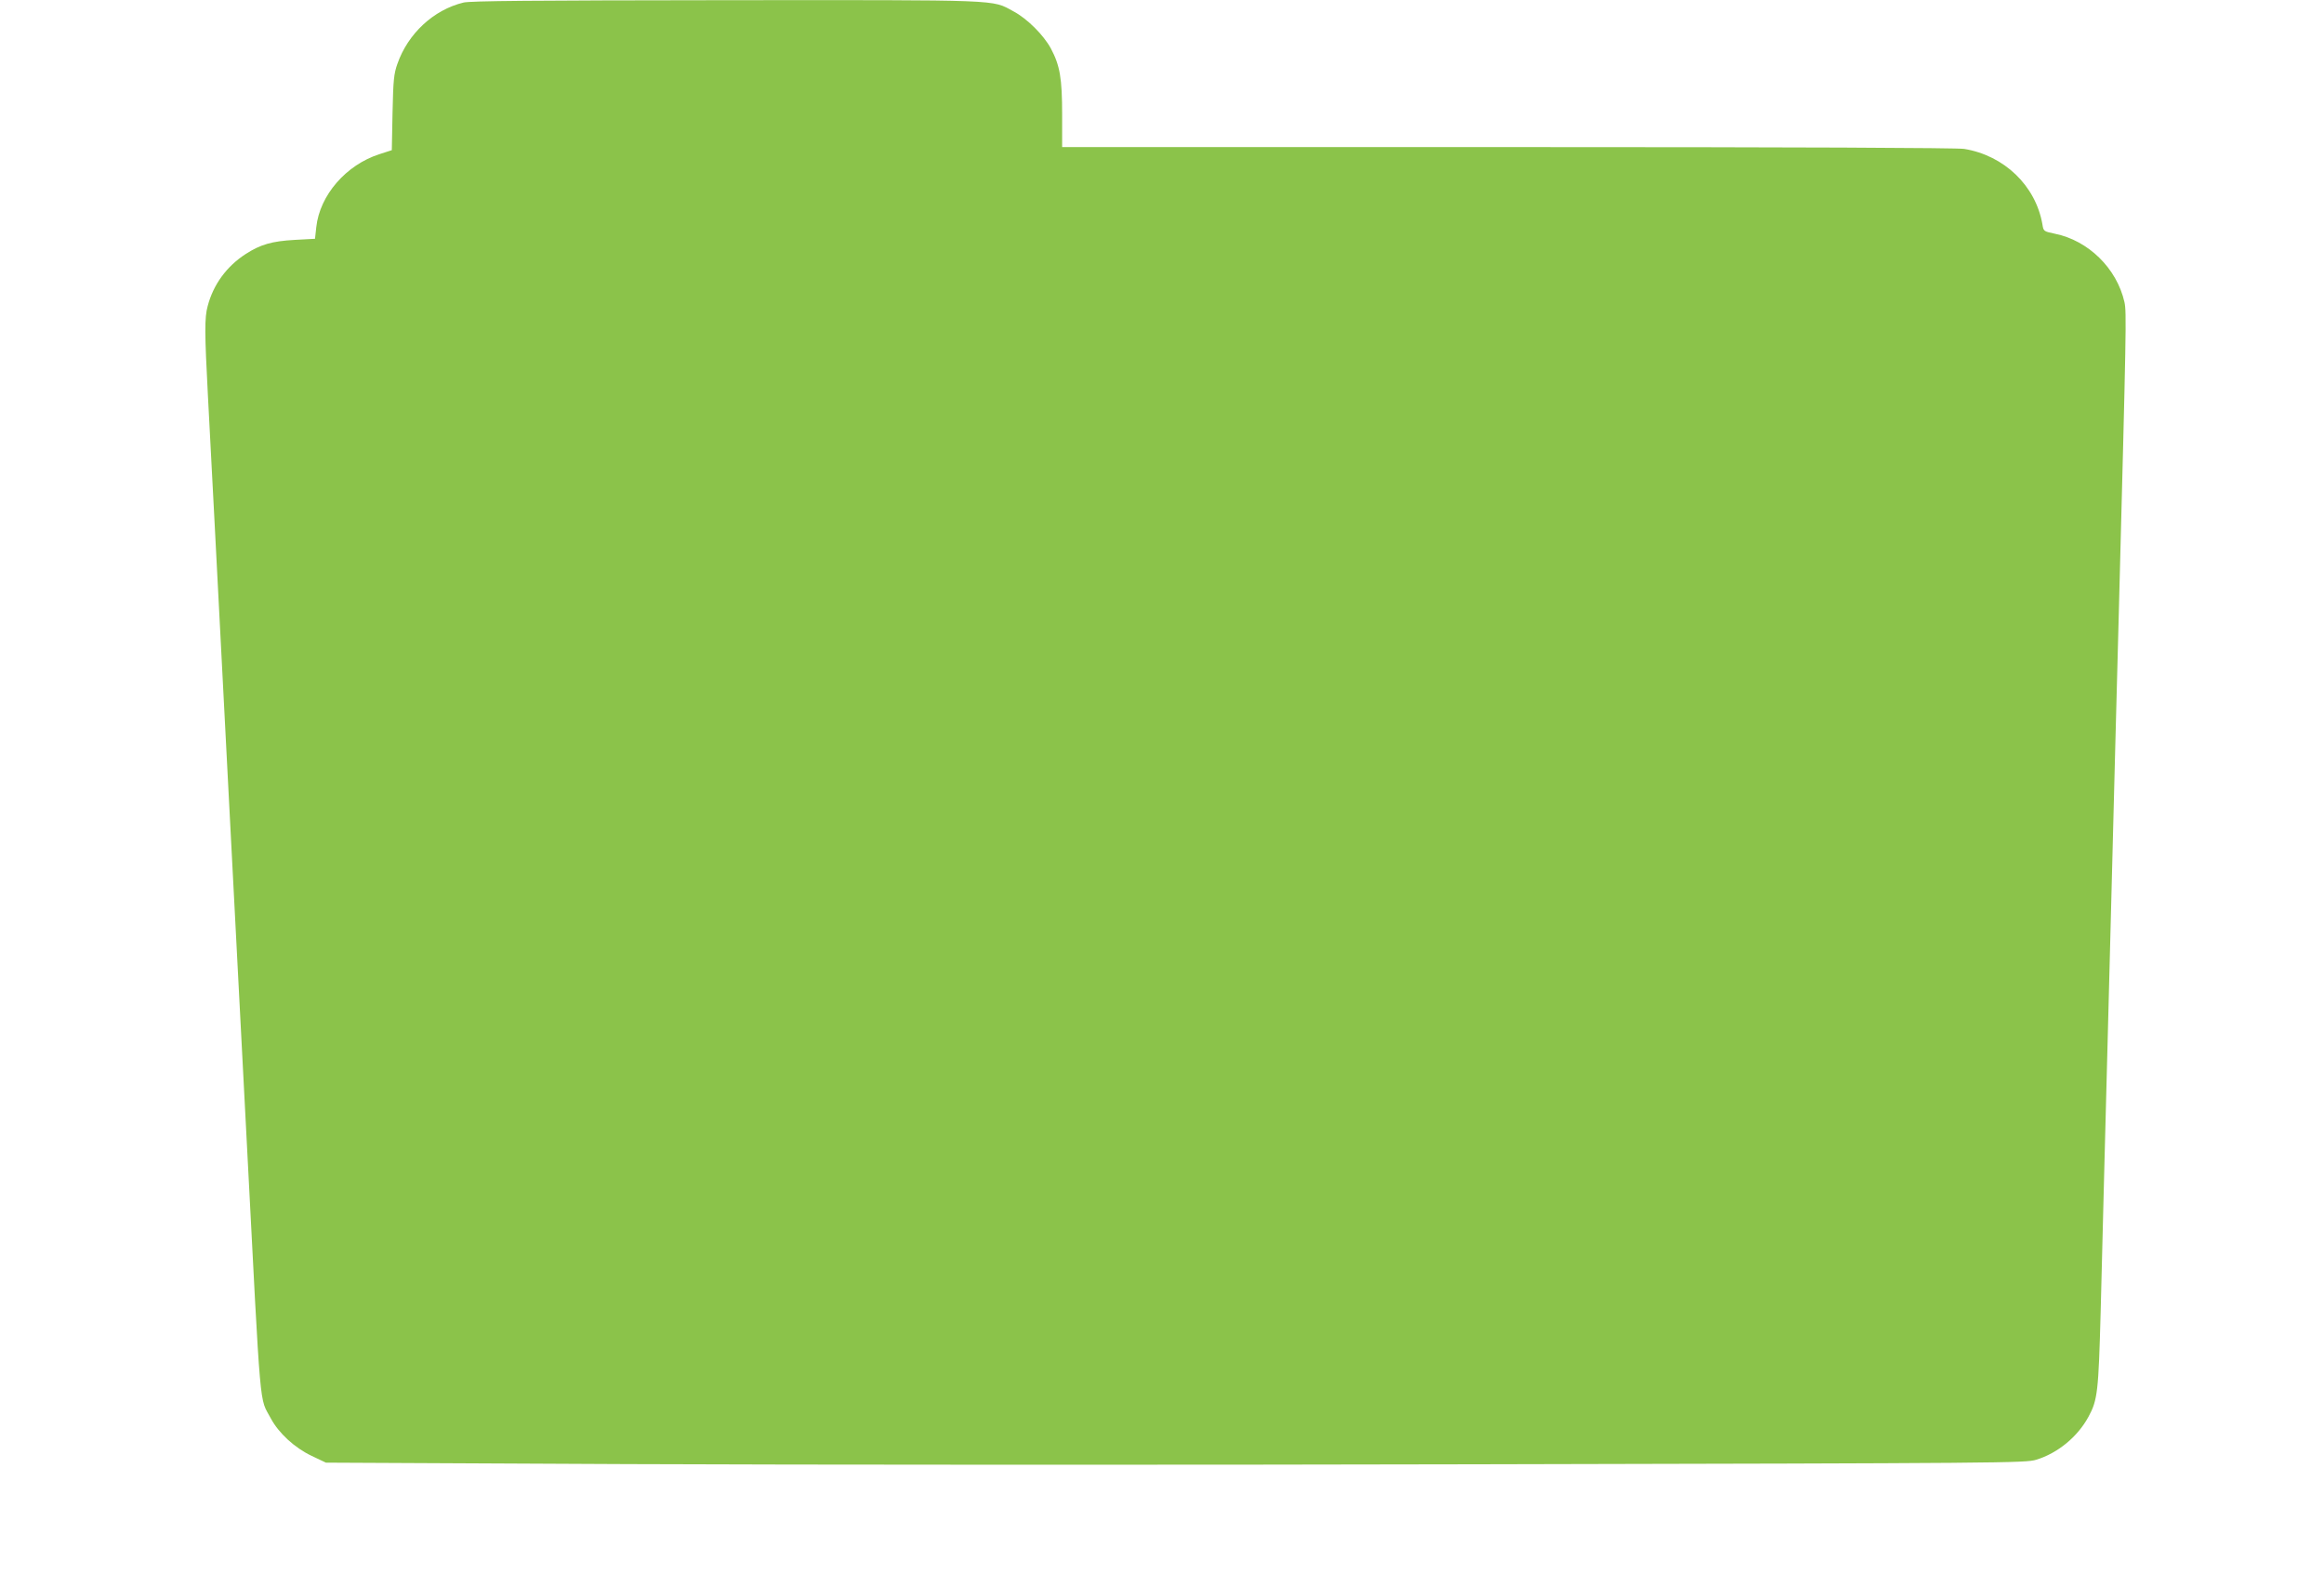 <?xml version="1.0" standalone="no"?>
<!DOCTYPE svg PUBLIC "-//W3C//DTD SVG 20010904//EN"
 "http://www.w3.org/TR/2001/REC-SVG-20010904/DTD/svg10.dtd">
<svg version="1.0" xmlns="http://www.w3.org/2000/svg"
 width="1280pt" height="874pt" viewBox="0 0 1280 874"
 preserveAspectRatio="xMidYMid meet">
<g transform="translate(0,874) scale(0.1,-0.1)"
fill="#8bc34a" stroke="none">
<path d="M2553 8726 c-165 -40 -306 -171 -364 -337 -20 -56 -23 -90 -27 -270
l-4 -206 -68 -22 c-184 -59 -329 -226 -348 -402 l-7 -64 -110 -6 c-127 -7
-190 -25 -272 -78 -105 -68 -178 -168 -209 -286 -18 -64 -17 -149 1 -491 8
-153 24 -453 35 -666 19 -363 31 -591 80 -1543 11 -209 33 -641 50 -960 17
-319 39 -751 50 -960 79 -1520 67 -1384 132 -1507 43 -80 130 -161 225 -206
l78 -37 1660 -8 c913 -4 3019 -5 4680 -1 2921 6 3021 7 3080 25 118 36 228
126 288 237 50 92 55 137 67 582 6 228 15 582 20 785 5 204 14 548 20 765 6
217 15 564 20 770 5 206 14 555 20 775 6 220 15 560 20 755 41 1563 43 1651
31 1706 -42 186 -199 340 -384 377 -61 13 -62 13 -68 52 -37 212 -210 379
-431 415 -42 6 -896 10 -2515 10 l-2453 0 0 178 c0 201 -12 271 -62 365 -40
74 -131 165 -207 205 -120 65 -46 62 -1581 61 -1080 -1 -1407 -4 -1447 -13z"/>
</g>
</svg>
